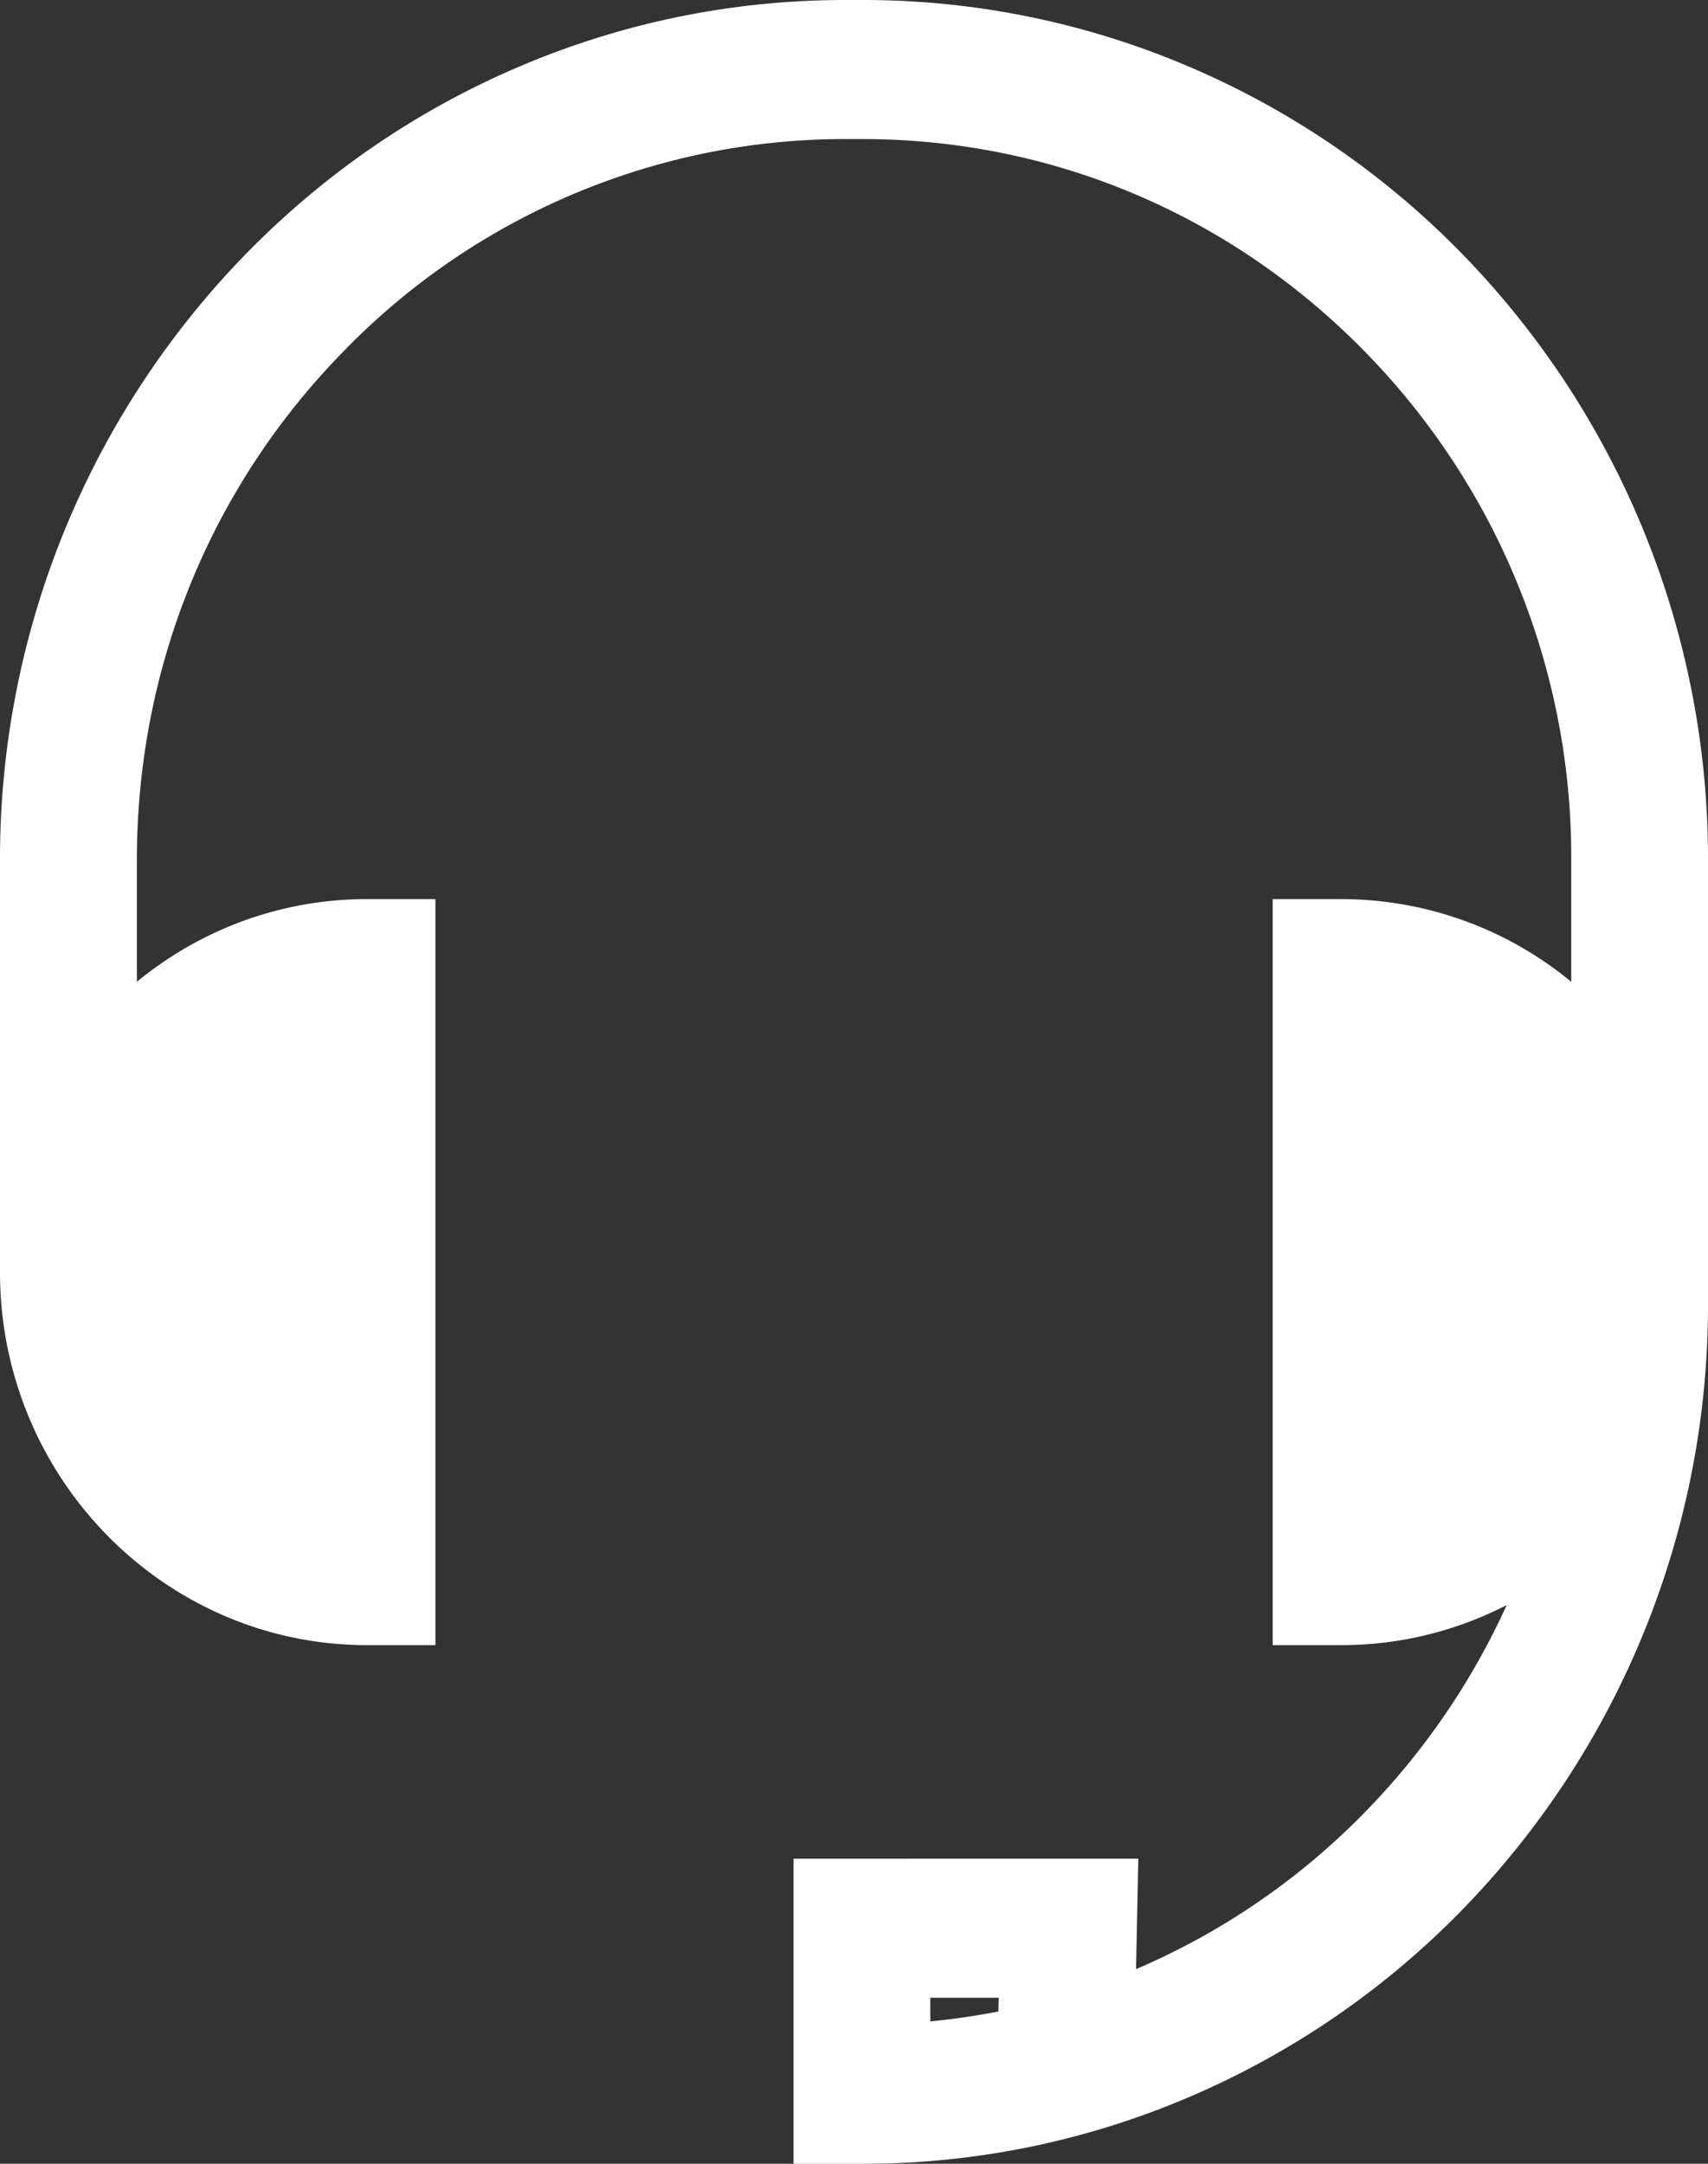 <svg width="15" height="19" viewBox="0 0 15 19" xmlns="http://www.w3.org/2000/svg"><rect x="0" y="0" width="15" height="19" fill="#333333" stroke="none"/><title>1492F1CF-BB0E-4A37-8A46-7D7A361C3C82</title><path d="M8.768 17.663a6.521 6.521 0 0 1-.598.087v-.208h.601l-.003.121zM6.969 16.32V19h.601a7.264 7.264 0 0 0 2.892-.594 7.412 7.412 0 0 0 2.362-1.618A7.609 7.609 0 0 0 15 11.447V7.553a7.605 7.605 0 0 0-2.176-5.341A7.396 7.396 0 0 0 10.462.594 7.28 7.28 0 0 0 7.57 0h-.139a7.28 7.28 0 0 0-2.892.594c-.885.38-1.68.925-2.362 1.618A7.606 7.606 0 0 0 0 7.553v3.618c0 1.806 1.446 3.275 3.224 3.275h.6V7.895h-.6c-.766 0-1.469.272-2.022.726V7.553c0-1.691.648-3.282 1.824-4.477a6.135 6.135 0 0 1 4.405-1.855h.139c1.664 0 3.228.658 4.405 1.855a6.34 6.34 0 0 1 1.824 4.477v1.068a3.176 3.176 0 0 0-2.021-.726h-.601v6.551h.601a3.17 3.17 0 0 0 1.454-.352 6.354 6.354 0 0 1-1.257 1.831 6.235 6.235 0 0 1-1.998 1.366l.02-.97H6.969v-.001z" fill="#FFF" fill-rule="evenodd"/></svg>